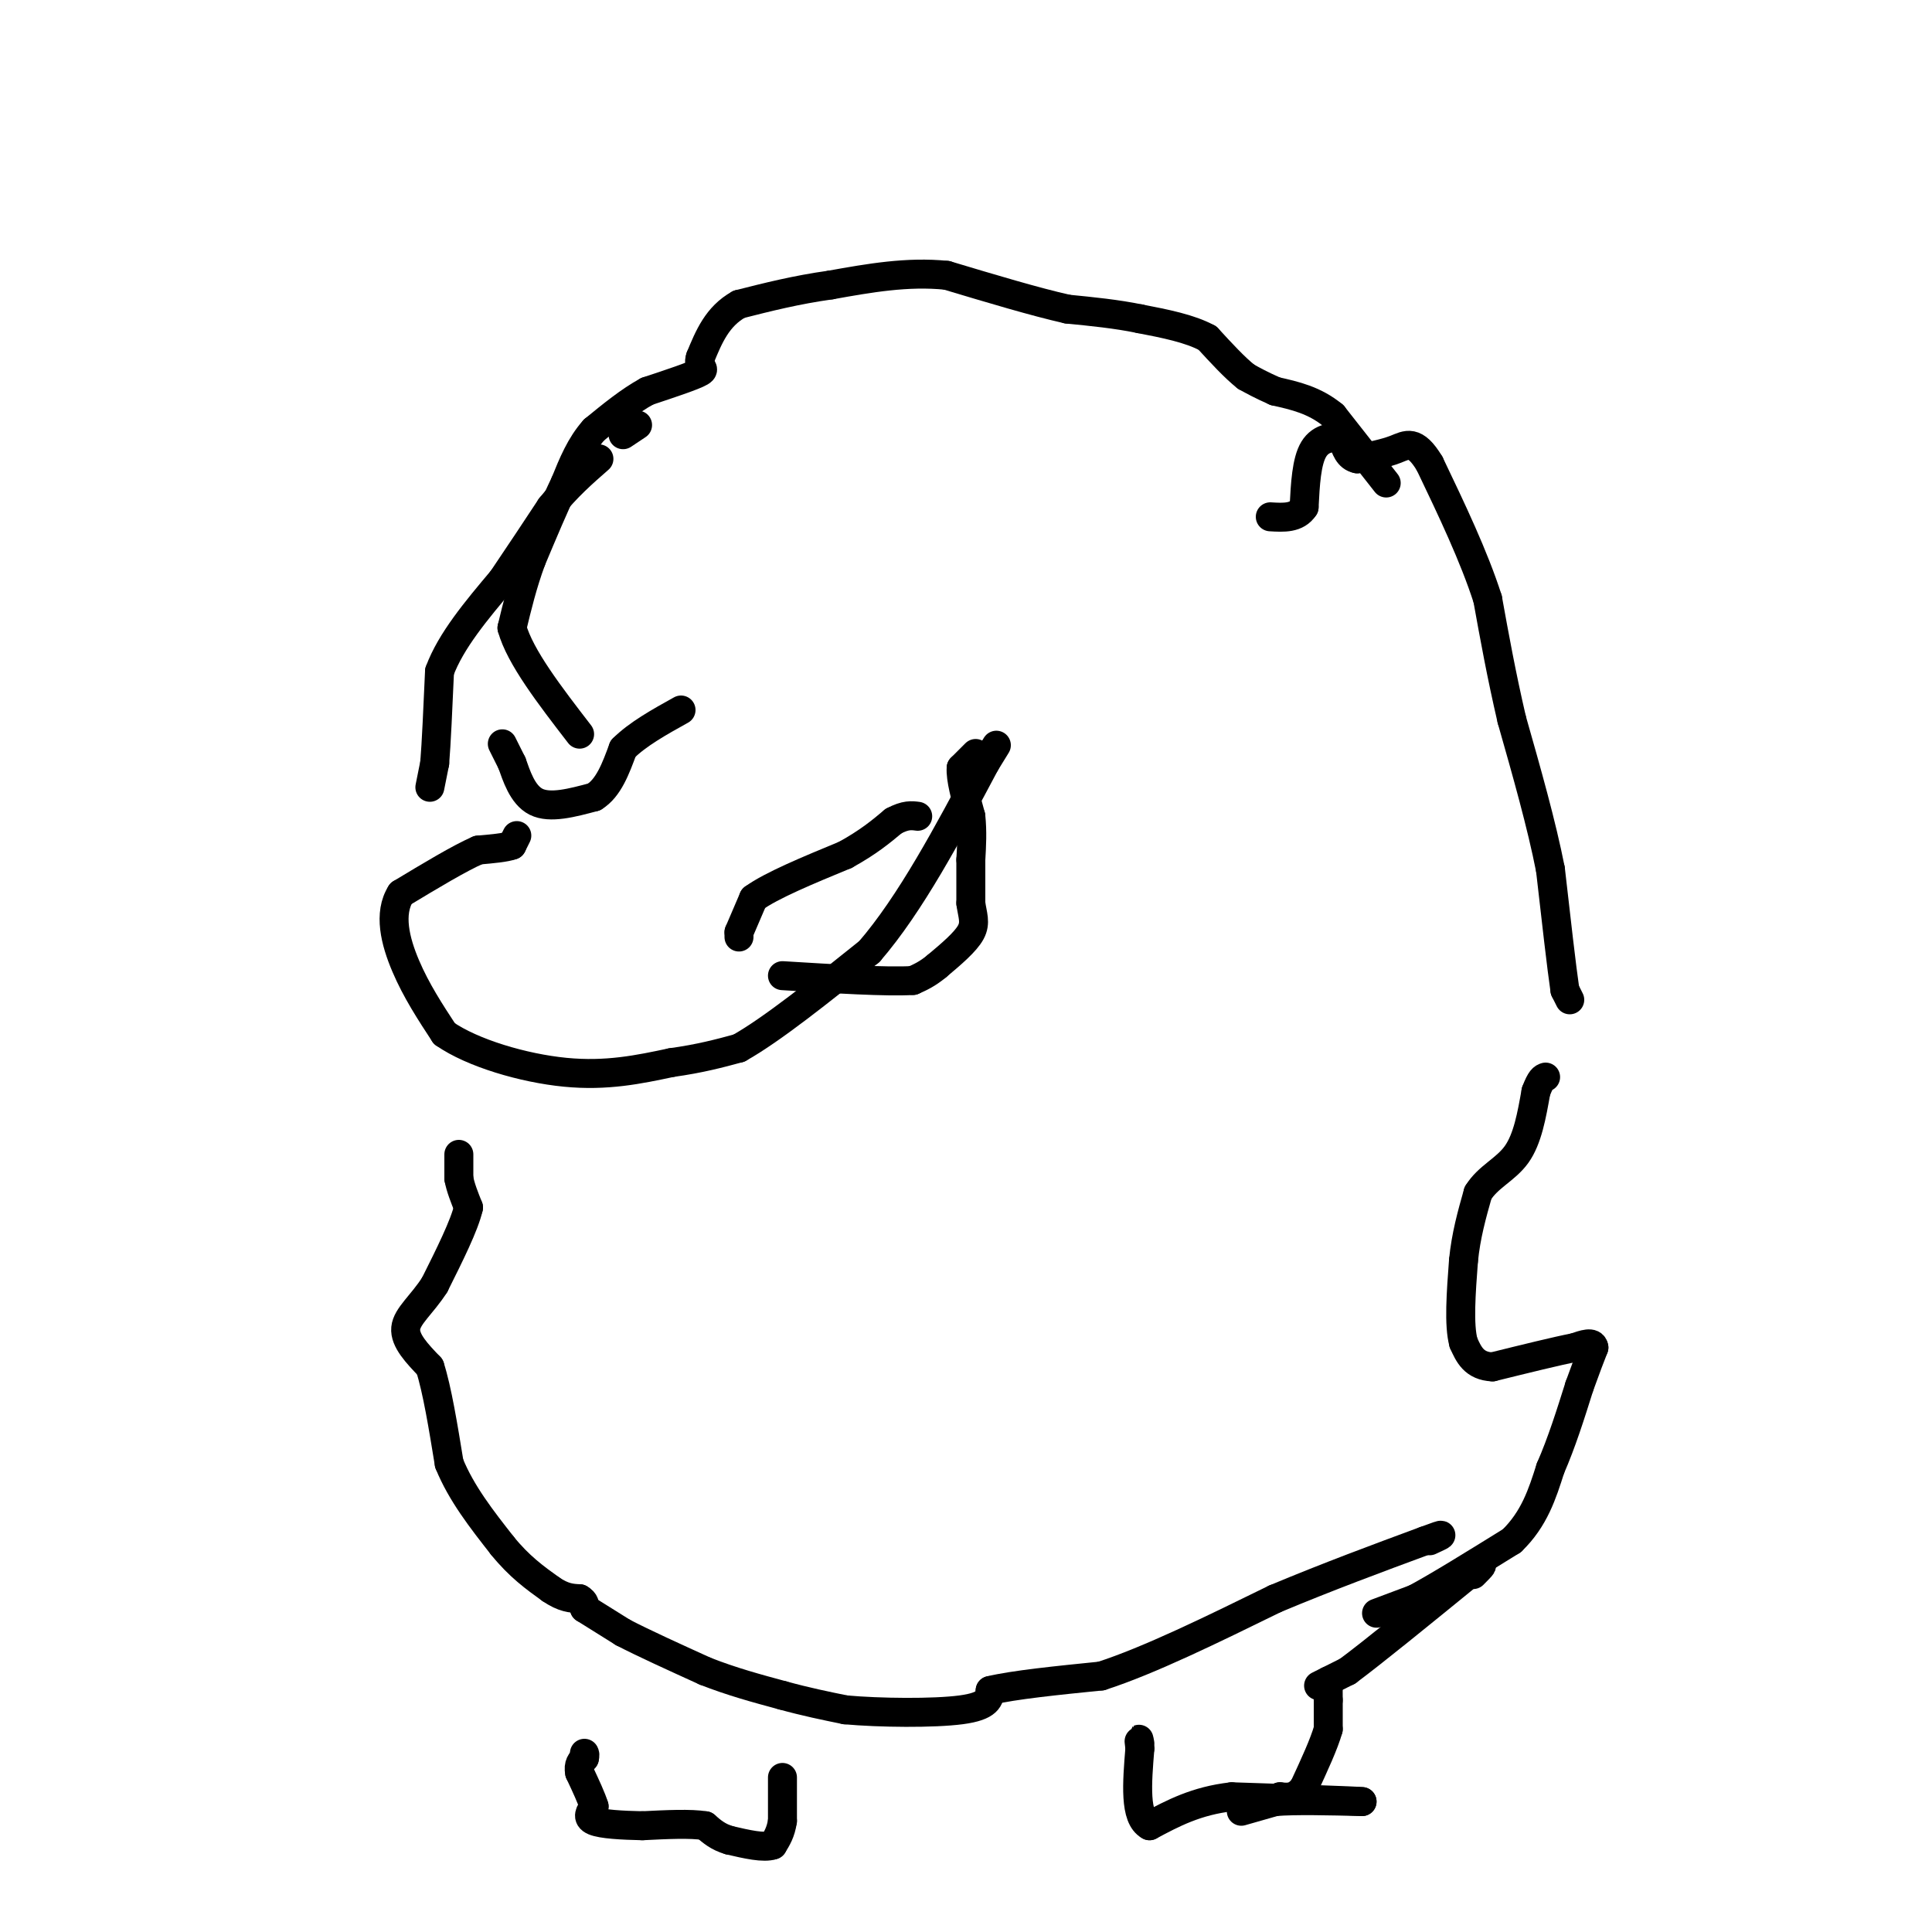 <svg viewBox='0 0 400 400' version='1.1' xmlns='http://www.w3.org/2000/svg' xmlns:xlink='http://www.w3.org/1999/xlink'><g fill='none' stroke='#000000' stroke-width='6' stroke-linecap='round' stroke-linejoin='round'><path d='M285,334c0.000,0.000 8.000,-3.000 8,-3'/><path d='M293,331c4.667,-2.500 12.333,-7.250 20,-12'/><path d='M313,319c4.667,-4.500 6.333,-9.750 8,-15'/><path d='M321,304c2.333,-5.333 4.167,-11.167 6,-17'/><path d='M327,287c1.500,-4.167 2.250,-6.083 3,-8'/><path d='M330,279c-0.167,-1.333 -2.083,-0.667 -4,0'/><path d='M326,279c-3.500,0.667 -10.250,2.333 -17,4'/><path d='M309,283c-3.833,-0.167 -4.917,-2.583 -6,-5'/><path d='M303,278c-1.000,-3.667 -0.500,-10.333 0,-17'/><path d='M303,261c0.500,-5.167 1.750,-9.583 3,-14'/><path d='M306,247c2.067,-3.378 5.733,-4.822 8,-8c2.267,-3.178 3.133,-8.089 4,-13'/><path d='M318,226c1.000,-2.667 1.500,-2.833 2,-3'/><path d='M325,207c0.000,0.000 -1.000,-2.000 -1,-2'/><path d='M324,205c-0.667,-4.500 -1.833,-14.750 -3,-25'/><path d='M321,180c-1.833,-9.333 -4.917,-20.167 -8,-31'/><path d='M313,149c-2.167,-9.333 -3.583,-17.167 -5,-25'/><path d='M308,124c-2.833,-8.833 -7.417,-18.417 -12,-28'/><path d='M296,96c-3.067,-5.111 -4.733,-3.889 -7,-3c-2.267,0.889 -5.133,1.444 -8,2'/><path d='M281,95c-1.833,-0.333 -2.417,-2.167 -3,-4'/><path d='M278,91c-1.711,-0.711 -4.489,-0.489 -6,2c-1.511,2.489 -1.756,7.244 -2,12'/><path d='M270,105c-1.500,2.333 -4.250,2.167 -7,2'/><path d='M287,100c0.000,0.000 -11.000,-14.000 -11,-14'/><path d='M276,86c-3.833,-3.167 -7.917,-4.083 -12,-5'/><path d='M264,81c-3.000,-1.333 -4.500,-2.167 -6,-3'/><path d='M258,78c-2.333,-1.833 -5.167,-4.917 -8,-8'/><path d='M250,70c-3.667,-2.000 -8.833,-3.000 -14,-4'/><path d='M236,66c-4.833,-1.000 -9.917,-1.500 -15,-2'/><path d='M221,64c-6.667,-1.500 -15.833,-4.250 -25,-7'/><path d='M196,57c-8.167,-0.833 -16.083,0.583 -24,2'/><path d='M172,59c-7.167,1.000 -13.083,2.500 -19,4'/><path d='M153,63c-4.500,2.500 -6.250,6.750 -8,11'/><path d='M145,74c-0.756,2.200 1.356,2.200 0,3c-1.356,0.800 -6.178,2.400 -11,4'/><path d='M134,81c-3.667,2.000 -7.333,5.000 -11,8'/><path d='M123,89c-2.833,3.167 -4.417,7.083 -6,11'/><path d='M117,100c-2.167,4.500 -4.583,10.250 -7,16'/><path d='M110,116c-1.833,5.000 -2.917,9.500 -4,14'/><path d='M106,130c1.667,6.000 7.833,14.000 14,22'/><path d='M89,163c0.000,0.000 1.000,-5.000 1,-5'/><path d='M90,158c0.333,-4.000 0.667,-11.500 1,-19'/><path d='M91,139c2.333,-6.333 7.667,-12.667 13,-19'/><path d='M104,120c3.833,-5.667 6.917,-10.333 10,-15'/><path d='M114,105c3.333,-4.167 6.667,-7.083 10,-10'/><path d='M129,90c0.000,0.000 3.000,-2.000 3,-2'/><path d='M202,156c0.000,0.000 -3.000,3.000 -3,3'/><path d='M199,159c-0.167,2.167 0.917,6.083 2,10'/><path d='M201,169c0.333,3.167 0.167,6.083 0,9'/><path d='M201,178c0.000,3.000 0.000,6.000 0,9'/><path d='M201,187c0.311,2.422 1.089,3.978 0,6c-1.089,2.022 -4.044,4.511 -7,7'/><path d='M194,200c-2.000,1.667 -3.500,2.333 -5,3'/><path d='M189,203c-5.333,0.333 -16.167,-0.333 -27,-1'/><path d='M153,194c0.000,0.000 0.000,-1.000 0,-1'/><path d='M153,193c0.000,0.000 3.000,-7.000 3,-7'/><path d='M156,186c3.667,-2.667 11.333,-5.833 19,-9'/><path d='M175,177c4.833,-2.667 7.417,-4.833 10,-7'/><path d='M185,170c2.500,-1.333 3.750,-1.167 5,-1'/><path d='M104,154c0.000,0.000 2.000,4.000 2,4'/><path d='M106,158c0.889,2.444 2.111,6.556 5,8c2.889,1.444 7.444,0.222 12,-1'/><path d='M123,165c3.000,-1.833 4.500,-5.917 6,-10'/><path d='M129,155c3.000,-3.000 7.500,-5.500 12,-8'/><path d='M107,173c0.000,0.000 -1.000,2.000 -1,2'/><path d='M106,175c-1.333,0.500 -4.167,0.750 -7,1'/><path d='M99,176c-3.833,1.667 -9.917,5.333 -16,9'/><path d='M83,185c-2.622,4.111 -1.178,9.889 1,15c2.178,5.111 5.089,9.556 8,14'/><path d='M92,214c5.822,4.044 16.378,7.156 25,8c8.622,0.844 15.311,-0.578 22,-2'/><path d='M139,220c6.000,-0.833 10.000,-1.917 14,-3'/><path d='M153,217c6.833,-3.833 16.917,-11.917 27,-20'/><path d='M180,197c8.500,-9.833 16.250,-24.417 24,-39'/><path d='M204,158c4.000,-6.500 2.000,-3.250 0,0'/><path d='M273,349c0.000,0.000 6.000,-3.000 6,-3'/><path d='M279,346c5.167,-3.833 15.083,-11.917 25,-20'/><path d='M304,326c4.333,-3.333 2.667,-1.667 1,0'/><path d='M95,239c0.000,0.000 0.000,5.000 0,5'/><path d='M95,244c0.333,1.833 1.167,3.917 2,6'/><path d='M97,250c-0.833,3.667 -3.917,9.833 -7,16'/><path d='M90,266c-2.644,4.133 -5.756,6.467 -6,9c-0.244,2.533 2.378,5.267 5,8'/><path d='M89,283c1.500,4.667 2.750,12.333 4,20'/><path d='M93,303c2.500,6.167 6.750,11.583 11,17'/><path d='M104,320c3.500,4.333 6.750,6.667 10,9'/><path d='M114,329c2.667,1.833 4.333,1.917 6,2'/><path d='M120,331c1.167,0.667 1.083,1.333 1,2'/><path d='M121,333c0.000,0.000 8.000,5.000 8,5'/><path d='M129,338c4.167,2.167 10.583,5.083 17,8'/><path d='M146,346c5.500,2.167 10.750,3.583 16,5'/><path d='M162,351c4.833,1.333 8.917,2.167 13,3'/><path d='M175,354c7.089,0.644 18.311,0.756 24,0c5.689,-0.756 5.844,-2.378 6,-4'/><path d='M205,350c4.833,-1.167 13.917,-2.083 23,-3'/><path d='M228,347c9.833,-3.167 22.917,-9.583 36,-16'/><path d='M264,331c11.167,-4.667 21.083,-8.333 31,-12'/><path d='M295,319c5.333,-2.000 3.167,-1.000 1,0'/><path d='M275,348c0.000,0.000 0.100,0.100 0.1,0.1'/><path d='M275.1,348.1c0.000,0.167 -0.050,0.533 -0.1,0.9'/><path d='M275,349c-0.017,0.650 -0.008,1.825 0,3'/><path d='M275,352c0.000,1.500 0.000,3.750 0,6'/><path d='M275,358c-0.833,3.000 -2.917,7.500 -5,12'/><path d='M270,370c-1.667,2.333 -3.333,2.167 -5,2'/><path d='M265,372c-0.833,0.333 -0.417,0.167 0,0'/><path d='M257,375c0.000,0.000 7.000,-2.000 7,-2'/><path d='M264,373c4.167,-0.333 11.083,-0.167 18,0'/><path d='M282,373c-1.500,-0.167 -14.250,-0.583 -27,-1'/><path d='M255,372c-7.333,0.833 -12.167,3.417 -17,6'/><path d='M238,378c-3.167,-1.667 -2.583,-8.833 -2,-16'/><path d='M236,362c-0.333,-2.833 -0.167,-1.917 0,-1'/><path d='M162,368c0.000,0.000 0.000,9.000 0,9'/><path d='M162,377c-0.333,2.333 -1.167,3.667 -2,5'/><path d='M160,382c-1.833,0.667 -5.417,-0.167 -9,-1'/><path d='M151,381c-2.333,-0.667 -3.667,-1.833 -5,-3'/><path d='M146,378c-3.000,-0.500 -8.000,-0.250 -13,0'/><path d='M133,378c-4.244,-0.089 -8.356,-0.311 -10,-1c-1.644,-0.689 -0.822,-1.844 0,-3'/><path d='M123,374c-0.500,-1.667 -1.750,-4.333 -3,-7'/><path d='M120,367c-0.333,-1.667 0.333,-2.333 1,-3'/><path d='M121,364c0.167,-0.667 0.083,-0.833 0,-1'/></g>
</svg>